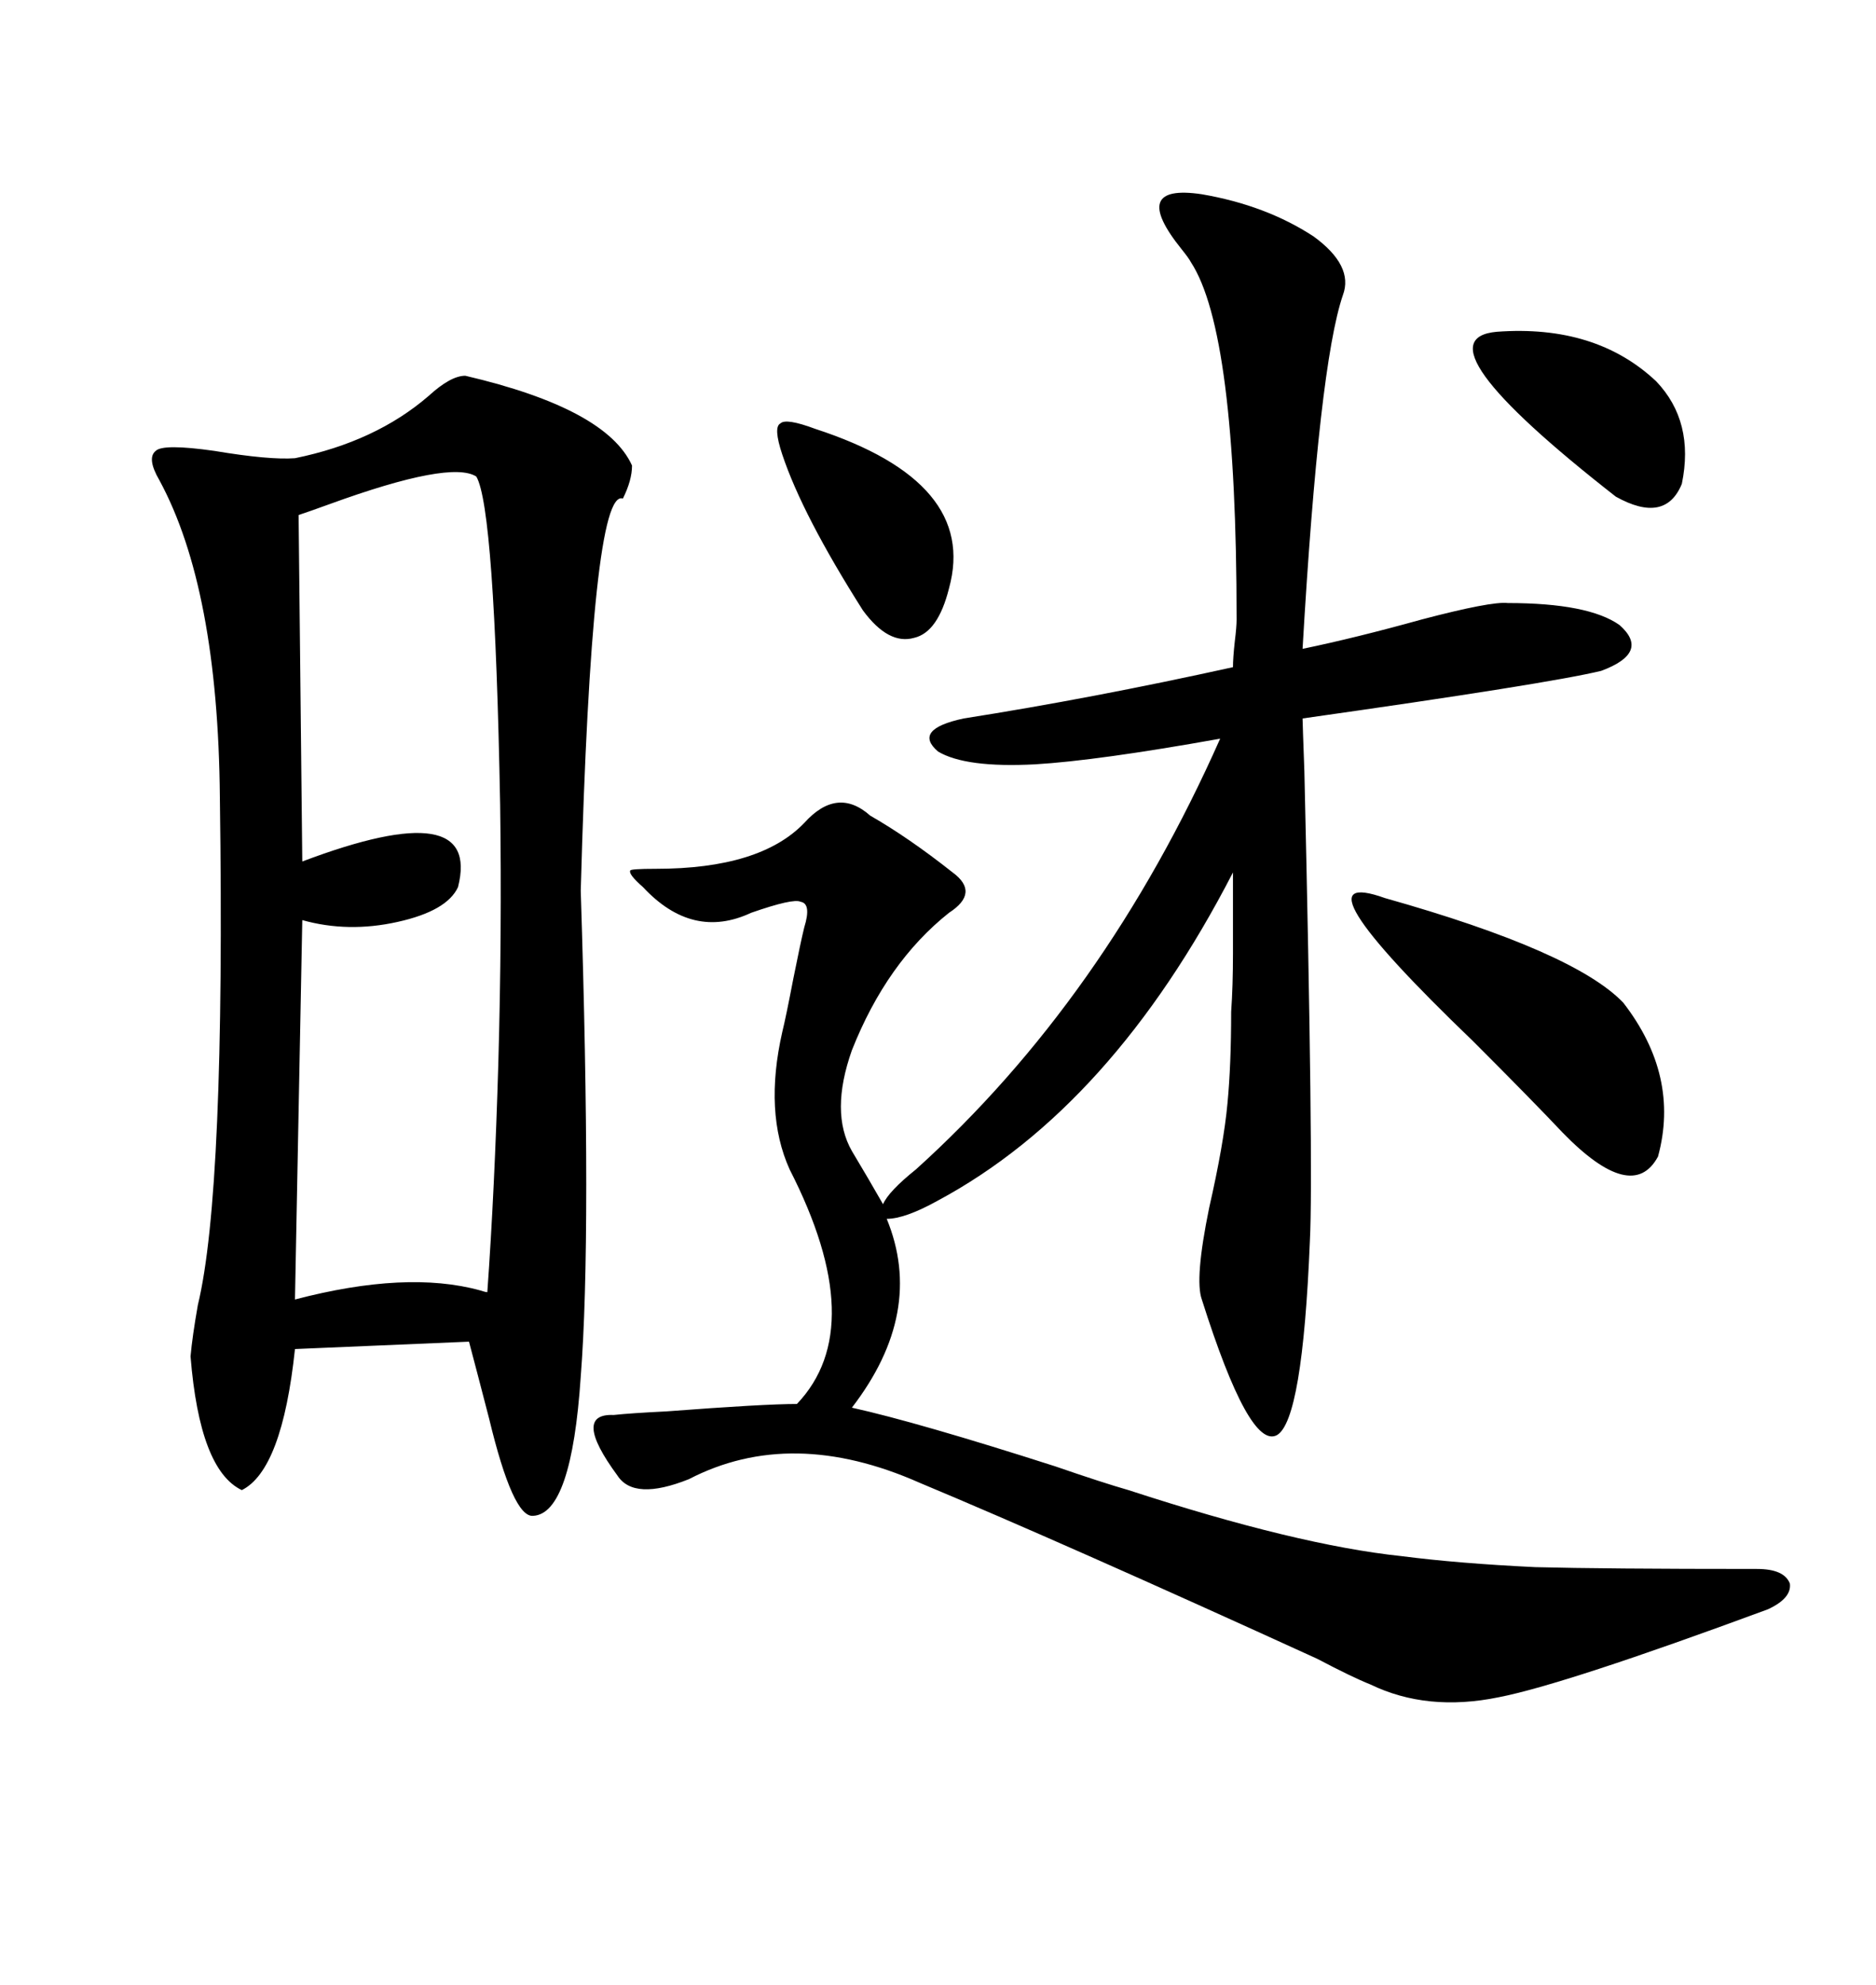 <svg xmlns="http://www.w3.org/2000/svg" xmlns:xlink="http://www.w3.org/1999/xlink" width="300" height="317.285"><path d="M92.87 142.38L92.87 142.38Q94.63 197.46 92.87 220.02L92.87 220.02Q91.41 241.99 85.25 242.29L85.25 242.29Q82.03 242.58 78.22 226.76L78.22 226.76Q76.17 218.85 75 214.45L75 214.45L47.17 215.63Q45.12 234.96 38.67 238.18L38.67 238.18Q31.93 234.96 30.47 216.80L30.47 216.80Q30.76 213.57 31.64 208.59L31.64 208.59Q36.04 190.43 35.16 127.44L35.16 127.44Q34.86 94.04 25.49 76.76L25.49 76.76Q23.44 73.24 24.90 72.07L24.90 72.07Q26.07 70.90 34.28 72.07L34.28 72.07Q43.07 73.54 47.17 73.24L47.17 73.24Q60.06 70.61 68.55 63.28L68.55 63.28Q72.07 60.06 74.41 60.06L74.41 60.06Q96.97 65.33 101.07 74.41L101.07 74.41Q101.07 76.76 99.61 79.69L99.61 79.69Q94.63 77.93 92.87 142.38ZM192.19 31.05L192.19 31.05Q202.44 32.81 210.06 37.79L210.06 37.79Q216.50 42.48 214.75 47.17L214.75 47.17Q210.94 58.30 208.30 103.71L208.30 103.71Q216.80 101.95 227.34 99.02L227.34 99.02Q238.48 96.09 241.11 96.39L241.11 96.39Q254.00 96.39 258.98 99.90L258.98 99.90Q263.96 104.30 256.05 107.23L256.05 107.23Q247.56 109.28 208.30 114.84L208.30 114.84Q208.30 115.43 208.59 123.34L208.59 123.34Q210.06 186.91 209.47 198.34L209.47 198.34Q208.30 227.05 204.20 229.39L204.20 229.39Q199.80 231.74 192.19 207.71L192.19 207.71Q191.02 204.49 193.36 193.07L193.36 193.07Q195.70 182.81 196.29 176.37L196.29 176.37Q196.88 170.21 196.88 161.72L196.88 161.72Q197.17 157.62 197.17 152.34L197.17 152.34Q197.17 147.95 197.17 139.45L197.17 139.45Q177.83 176.95 150 191.89L150 191.89Q144.73 194.82 141.80 194.82L141.80 194.82Q147.95 209.77 136.23 225L136.23 225Q146.78 227.34 168.75 234.38L168.75 234.38Q176.37 237.01 180.47 238.18L180.47 238.18Q207.42 246.97 224.12 248.73L224.12 248.73Q233.20 249.90 245.51 250.49L245.51 250.49Q256.35 250.78 280.96 250.78L280.96 250.78Q285.35 250.78 286.23 253.13L286.23 253.13Q286.52 255.47 282.71 257.23L282.71 257.23Q250.20 269.24 239.65 271.29L239.65 271.29Q228.22 273.63 219.14 269.24L219.14 269.24Q216.21 268.07 210.64 265.14L210.64 265.14Q170.21 246.68 147.07 237.01L147.07 237.01Q126.56 227.93 110.16 236.43L110.16 236.43Q101.37 239.94 98.73 235.84L98.73 235.84Q91.41 225.88 98.14 226.17L98.14 226.17Q100.78 225.88 106.64 225.59L106.64 225.59Q122.17 224.41 127.44 224.41L127.44 224.41Q139.16 212.11 126.27 186.91L126.27 186.91Q122.17 177.83 125.10 164.94L125.10 164.94Q125.68 162.60 126.86 156.45L126.86 156.45Q128.03 150.59 128.61 148.24L128.61 148.24Q129.79 144.43 128.03 144.14L128.03 144.14Q126.86 143.55 120.12 145.90L120.12 145.90Q110.74 150.29 102.83 141.80L102.83 141.80Q100.49 139.75 100.78 139.16L100.78 139.16Q100.78 138.87 104.88 138.87L104.88 138.87Q121.58 138.87 128.61 131.54L128.61 131.54Q133.89 125.68 139.16 130.37L139.16 130.37Q145.31 133.89 152.34 139.45L152.34 139.45Q156.74 142.68 151.76 145.90L151.76 145.90Q141.80 153.81 136.23 167.87L136.23 167.87Q132.71 177.83 136.23 183.98L136.23 183.98Q138.87 188.38 141.21 192.48L141.21 192.48Q142.09 190.43 146.48 186.91L146.48 186.91Q176.66 159.67 195.12 118.07L195.12 118.07Q175.49 121.58 165.53 122.17L165.53 122.17Q154.39 122.75 150 120.12L150 120.12Q145.90 116.60 154.10 114.84L154.10 114.84Q174.61 111.62 197.17 106.64L197.17 106.64Q197.17 105.18 197.46 102.54L197.46 102.54Q197.75 100.20 197.75 99.02L197.75 99.02Q197.75 53.03 190.43 41.89L190.43 41.89Q190.14 41.31 188.96 39.84L188.96 39.84Q180.47 29.30 192.19 31.05ZM76.17 76.17L76.17 76.17Q72.07 73.54 52.73 80.57L52.73 80.57Q49.51 81.74 47.75 82.32L47.75 82.32L48.34 137.70Q77.05 126.86 73.24 141.80L73.24 141.80Q71.48 145.61 63.57 147.36L63.57 147.36Q55.66 149.12 48.34 147.07L48.34 147.07L47.17 207.71Q65.04 203.03 76.76 206.25L76.76 206.25Q77.64 206.54 77.93 206.54L77.93 206.54Q79.10 190.14 79.69 169.92L79.69 169.92Q80.27 149.41 79.98 128.61L79.98 128.61Q79.10 81.15 76.17 76.17ZM221.48 143.55L221.48 143.55Q251.66 152.05 259.57 160.25L259.57 160.25Q268.65 171.97 265.14 184.86L265.14 184.86Q261.04 192.48 249.90 181.05L249.90 181.05Q245.21 176.07 235.55 166.41L235.55 166.41Q205.96 137.99 221.48 143.55ZM239.36 53.03L239.36 53.03Q255.18 51.86 264.84 60.94L264.84 60.94Q271.00 67.38 268.95 77.34L268.95 77.34Q266.31 83.79 258.40 79.39L258.40 79.39Q226.17 54.20 239.36 53.03ZM130.37 68.55L130.37 68.55Q156.45 77.05 151.76 94.04L151.76 94.04Q150 101.07 146.19 101.95L146.19 101.95Q142.09 103.13 137.99 97.56L137.99 97.56Q128.32 82.32 125.10 72.66L125.10 72.66Q123.63 68.26 124.80 67.68L124.80 67.68Q125.68 66.80 130.37 68.55Z"/></svg>